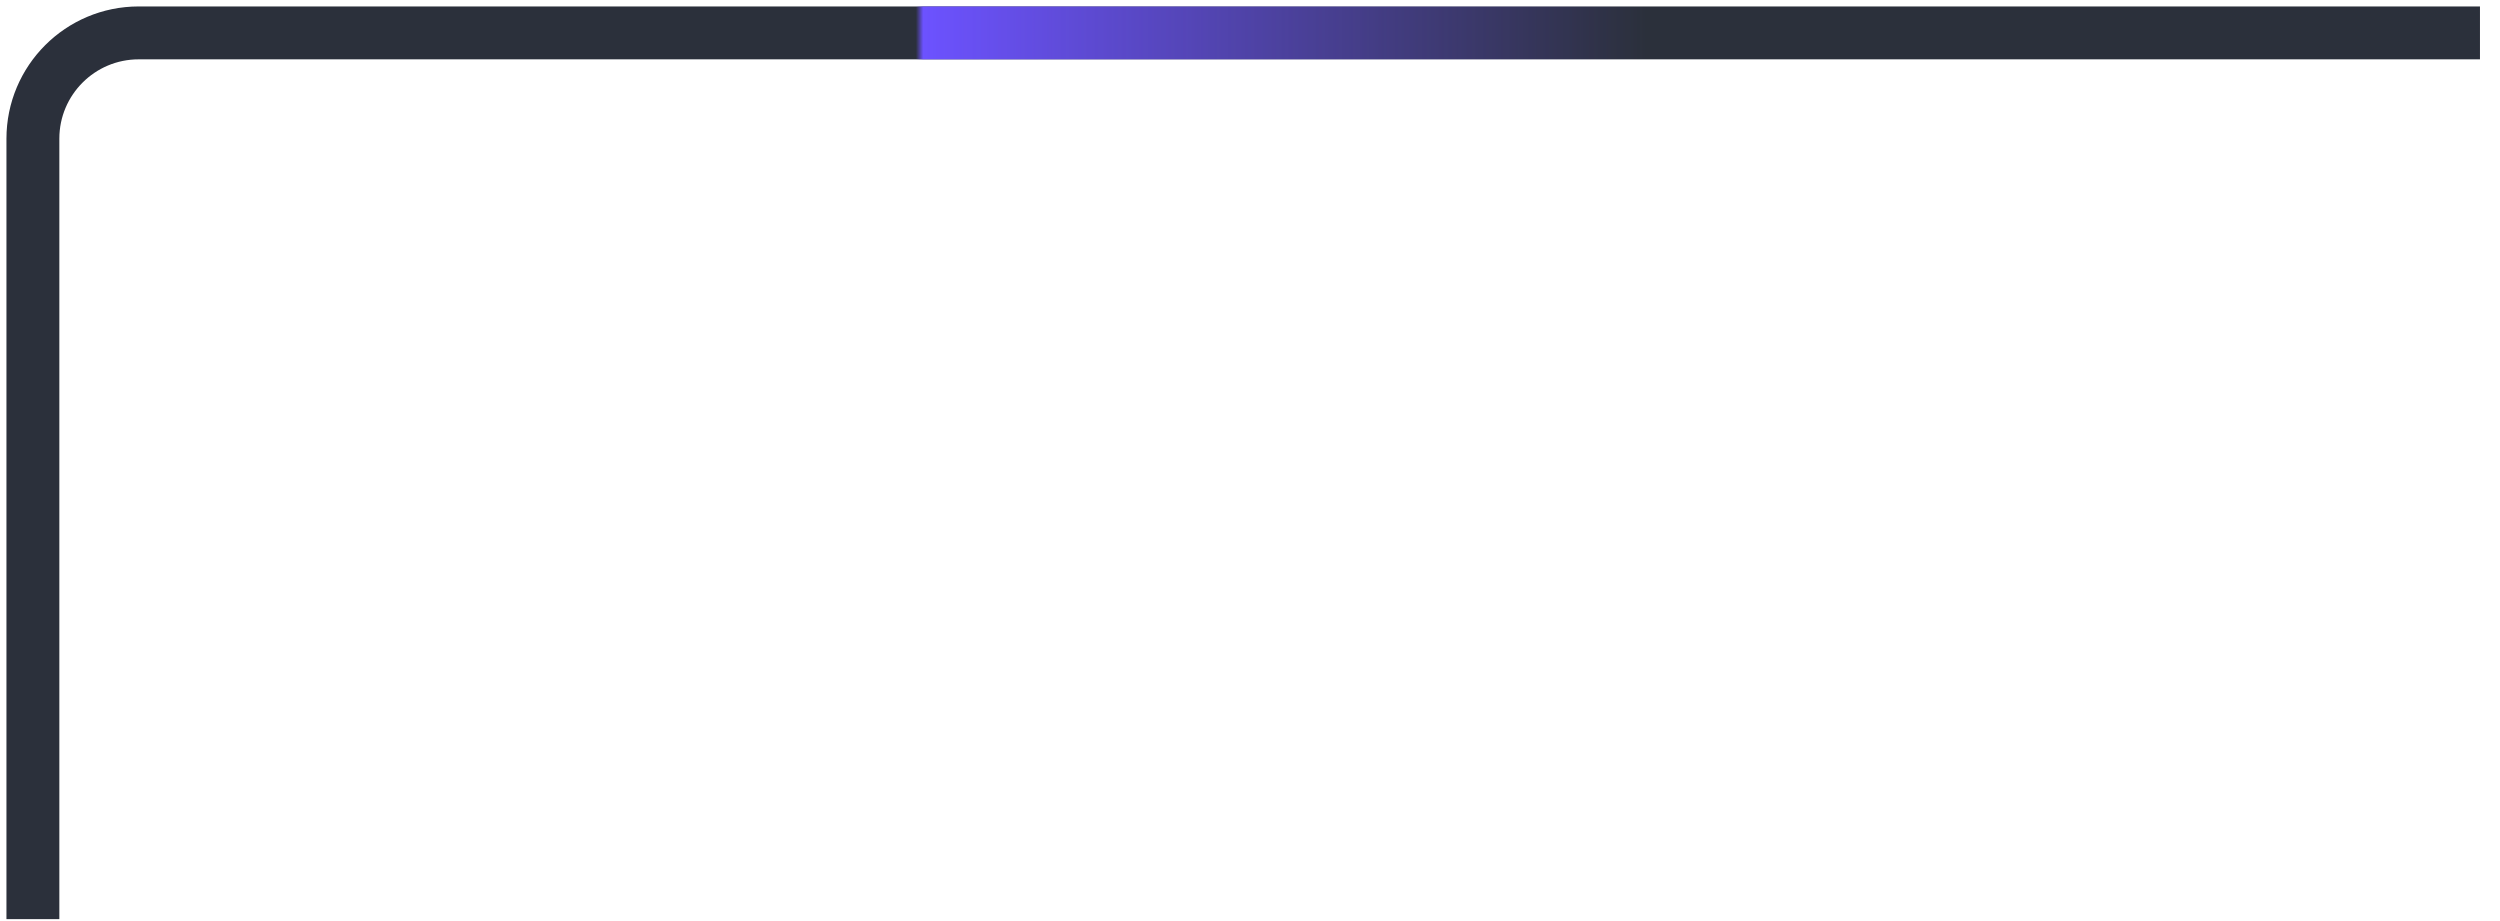 <?xml version="1.0" encoding="utf-8"?>
<svg xmlns="http://www.w3.org/2000/svg" fill="none" height="100%" overflow="visible" preserveAspectRatio="none" style="display: block;" viewBox="0 0 76 28" width="100%">
<g id="Vector 8432">
<path d="M75.391 1H4.217C2.44 1 1 2.44 1 4.217V27.942" stroke="#2B303B" stroke-width="1.608"/>
<path d="M75.391 1H4.217C2.44 1 1 2.44 1 4.217V27.942" stroke="url(#paint0_linear_0_4326)" stroke-width="1.608"/>
</g>
<defs>
<linearGradient gradientUnits="userSpaceOnUse" id="paint0_linear_0_4326" x1="27.845" x2="50.058" y1="3.338" y2="3.338">
<stop stop-color="#6C52FF" stop-opacity="0"/>
<stop offset="0.01" stop-color="#6C52FF"/>
<stop offset="1" stop-color="#6C52FF" stop-opacity="0"/>
</linearGradient>
</defs>
</svg>